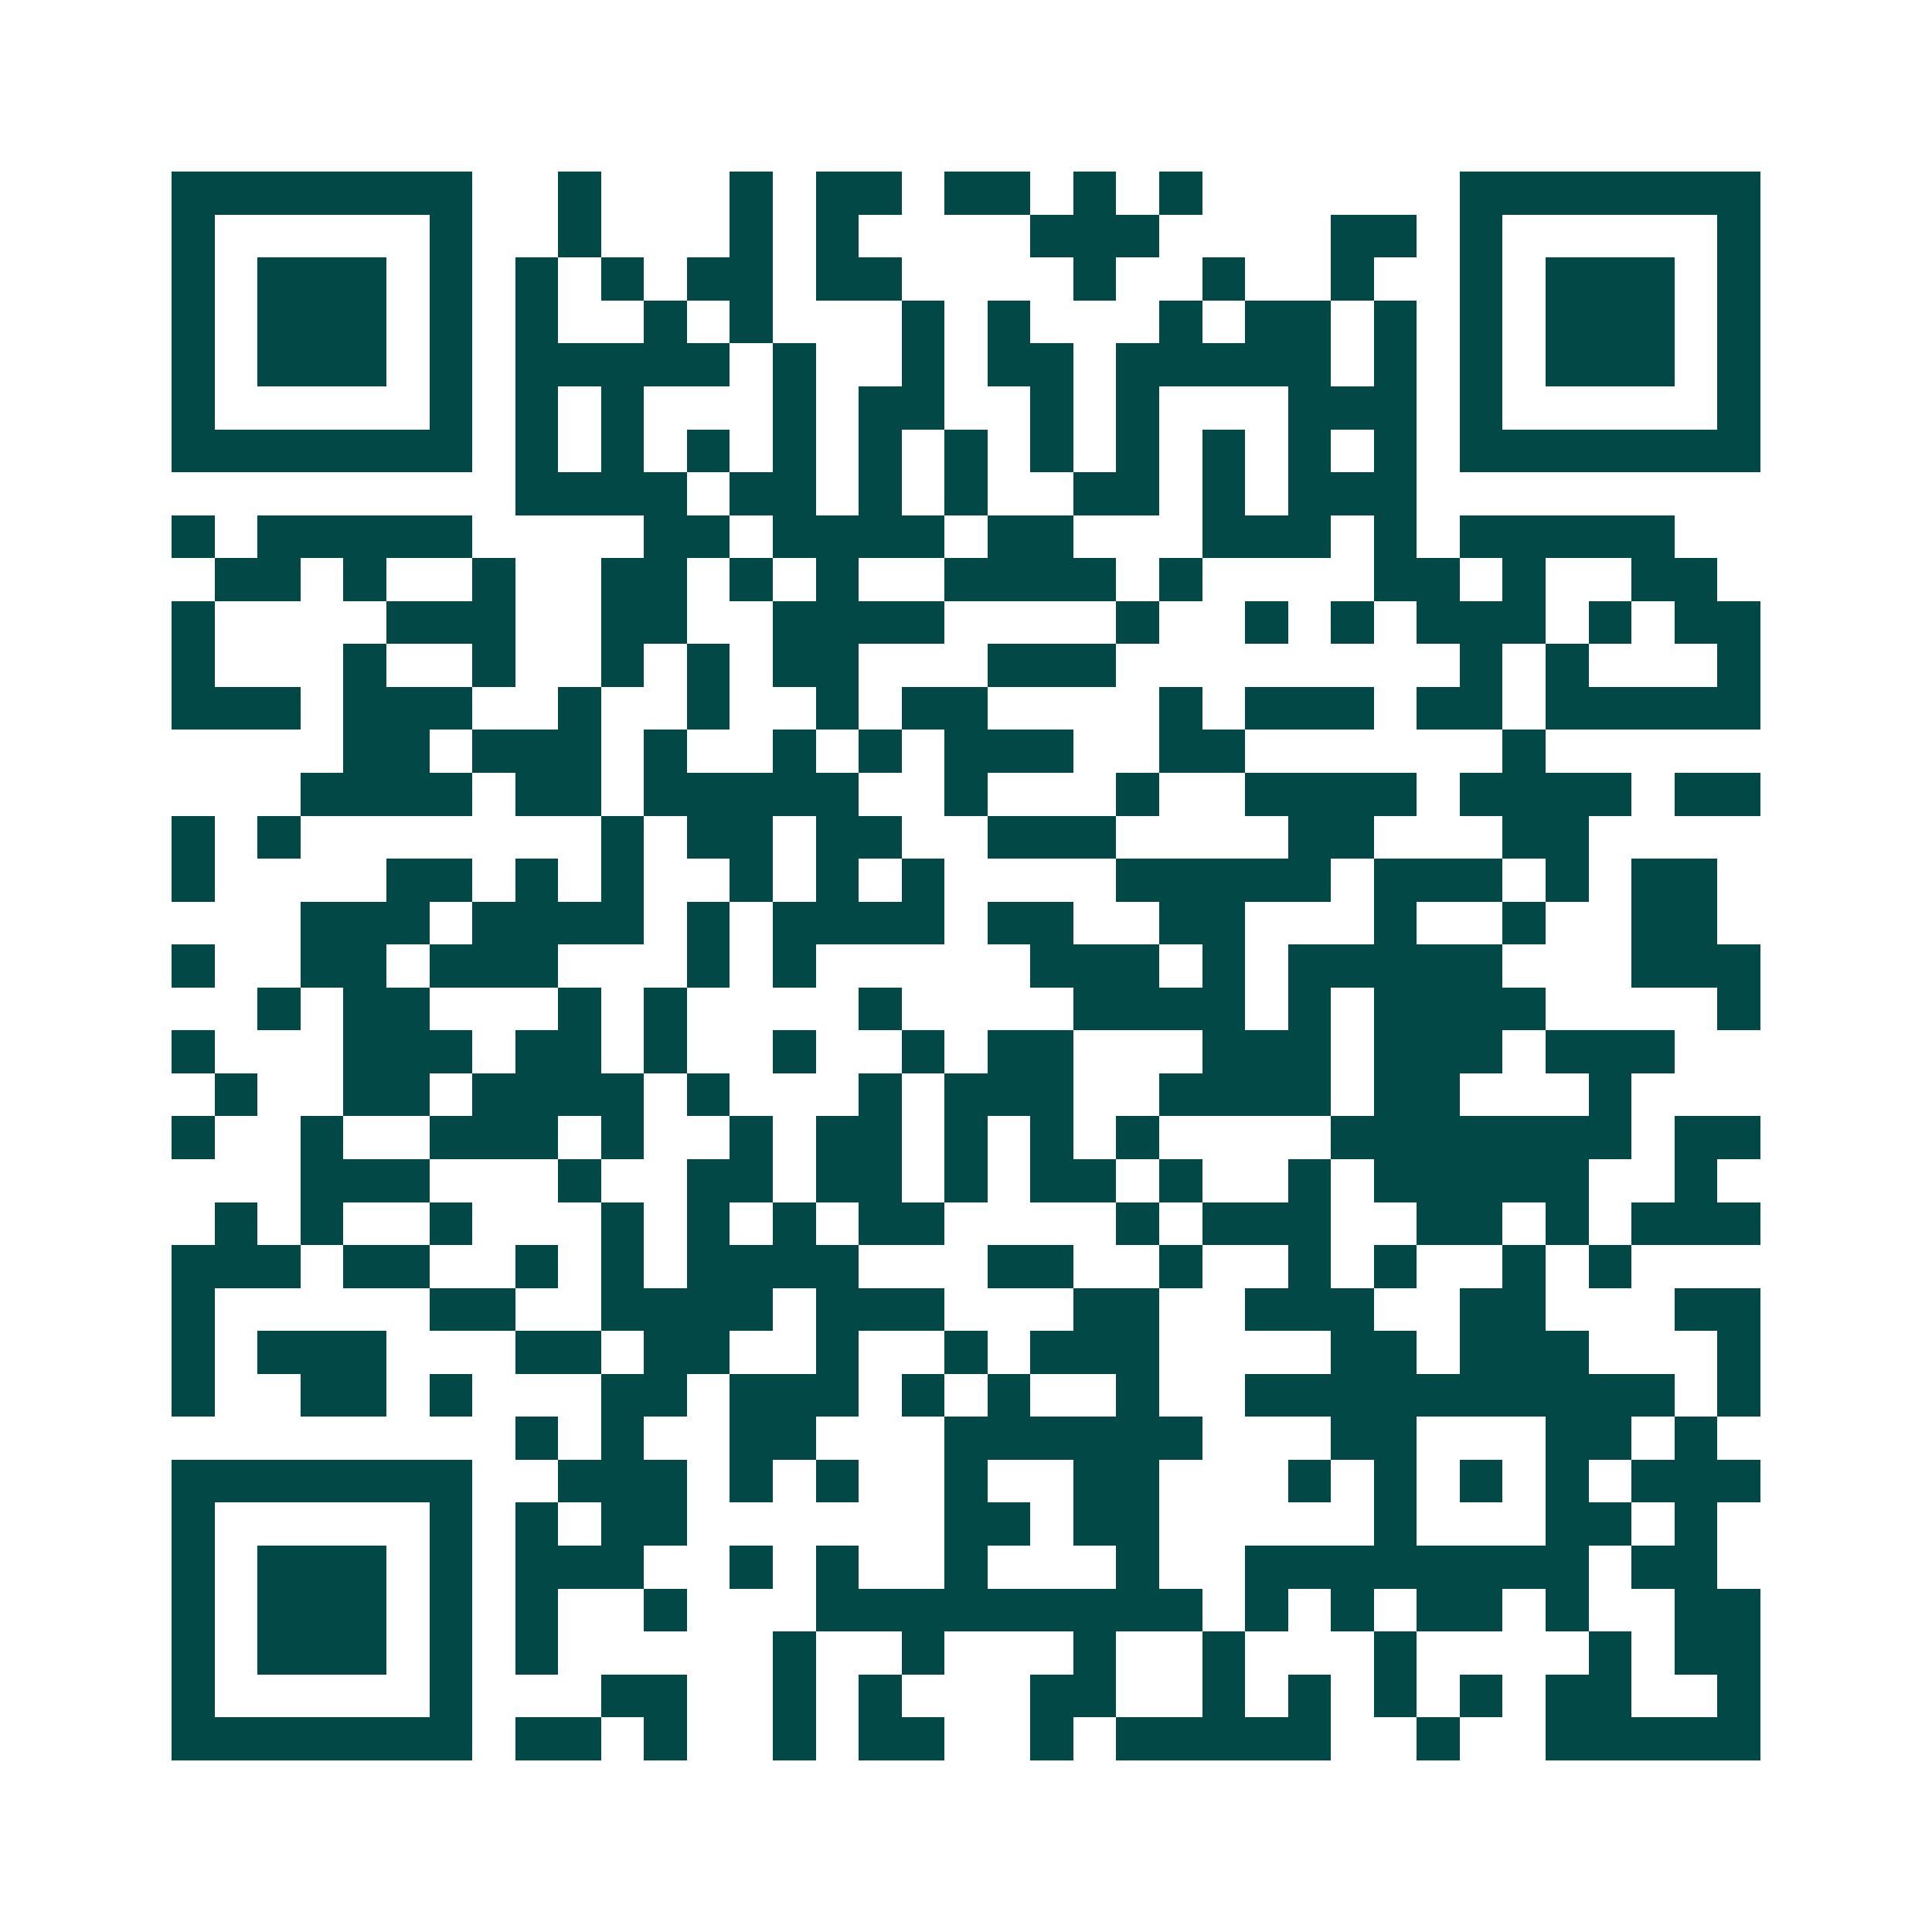 <svg xmlns="http://www.w3.org/2000/svg" width="200" height="200" viewBox="0 0 45 45" shape-rendering="crispEdges"><path fill="#ffffff" d="M0 0h45v45H0z"/><path stroke="#014847" d="M4 4.5h7m2 0h1m3 0h1m1 0h2m1 0h2m1 0h1m1 0h1m6 0h7M4 5.5h1m5 0h1m2 0h1m3 0h1m1 0h1m4 0h3m4 0h2m1 0h1m5 0h1M4 6.5h1m1 0h3m1 0h1m1 0h1m1 0h1m1 0h2m1 0h2m4 0h1m2 0h1m2 0h1m2 0h1m1 0h3m1 0h1M4 7.5h1m1 0h3m1 0h1m1 0h1m2 0h1m1 0h1m3 0h1m1 0h1m3 0h1m1 0h2m1 0h1m1 0h1m1 0h3m1 0h1M4 8.5h1m1 0h3m1 0h1m1 0h5m1 0h1m2 0h1m1 0h2m1 0h5m1 0h1m1 0h1m1 0h3m1 0h1M4 9.5h1m5 0h1m1 0h1m1 0h1m3 0h1m1 0h2m2 0h1m1 0h1m3 0h3m1 0h1m5 0h1M4 10.5h7m1 0h1m1 0h1m1 0h1m1 0h1m1 0h1m1 0h1m1 0h1m1 0h1m1 0h1m1 0h1m1 0h1m1 0h7M12 11.5h4m1 0h2m1 0h1m1 0h1m2 0h2m1 0h1m1 0h3M4 12.5h1m1 0h5m4 0h2m1 0h4m1 0h2m3 0h3m1 0h1m1 0h5M5 13.5h2m1 0h1m2 0h1m2 0h2m1 0h1m1 0h1m2 0h4m1 0h1m4 0h2m1 0h1m2 0h2M4 14.5h1m4 0h3m2 0h2m2 0h4m4 0h1m2 0h1m1 0h1m1 0h3m1 0h1m1 0h2M4 15.5h1m3 0h1m2 0h1m2 0h1m1 0h1m1 0h2m3 0h3m8 0h1m1 0h1m3 0h1M4 16.5h3m1 0h3m2 0h1m2 0h1m2 0h1m1 0h2m4 0h1m1 0h3m1 0h2m1 0h5M8 17.5h2m1 0h3m1 0h1m2 0h1m1 0h1m1 0h3m2 0h2m6 0h1M7 18.5h4m1 0h2m1 0h5m2 0h1m3 0h1m2 0h4m1 0h4m1 0h2M4 19.5h1m1 0h1m7 0h1m1 0h2m1 0h2m2 0h3m4 0h2m3 0h2M4 20.5h1m4 0h2m1 0h1m1 0h1m2 0h1m1 0h1m1 0h1m4 0h5m1 0h3m1 0h1m1 0h2M7 21.5h3m1 0h4m1 0h1m1 0h4m1 0h2m2 0h2m3 0h1m2 0h1m2 0h2M4 22.5h1m2 0h2m1 0h3m3 0h1m1 0h1m5 0h3m1 0h1m1 0h5m3 0h3M6 23.5h1m1 0h2m3 0h1m1 0h1m4 0h1m4 0h4m1 0h1m1 0h4m4 0h1M4 24.5h1m3 0h3m1 0h2m1 0h1m2 0h1m2 0h1m1 0h2m3 0h3m1 0h3m1 0h3M5 25.5h1m2 0h2m1 0h4m1 0h1m3 0h1m1 0h3m2 0h4m1 0h2m3 0h1M4 26.5h1m2 0h1m2 0h3m1 0h1m2 0h1m1 0h2m1 0h1m1 0h1m1 0h1m4 0h7m1 0h2M7 27.5h3m3 0h1m2 0h2m1 0h2m1 0h1m1 0h2m1 0h1m2 0h1m1 0h5m2 0h1M5 28.5h1m1 0h1m2 0h1m3 0h1m1 0h1m1 0h1m1 0h2m4 0h1m1 0h3m2 0h2m1 0h1m1 0h3M4 29.5h3m1 0h2m2 0h1m1 0h1m1 0h4m3 0h2m2 0h1m2 0h1m1 0h1m2 0h1m1 0h1M4 30.5h1m5 0h2m2 0h4m1 0h3m3 0h2m2 0h3m2 0h2m3 0h2M4 31.5h1m1 0h3m3 0h2m1 0h2m2 0h1m2 0h1m1 0h3m4 0h2m1 0h3m3 0h1M4 32.5h1m2 0h2m1 0h1m3 0h2m1 0h3m1 0h1m1 0h1m2 0h1m2 0h10m1 0h1M12 33.5h1m1 0h1m2 0h2m3 0h6m3 0h2m3 0h2m1 0h1M4 34.5h7m2 0h3m1 0h1m1 0h1m2 0h1m2 0h2m3 0h1m1 0h1m1 0h1m1 0h1m1 0h3M4 35.5h1m5 0h1m1 0h1m1 0h2m6 0h2m1 0h2m5 0h1m3 0h2m1 0h1M4 36.5h1m1 0h3m1 0h1m1 0h3m2 0h1m1 0h1m2 0h1m3 0h1m2 0h8m1 0h2M4 37.5h1m1 0h3m1 0h1m1 0h1m2 0h1m3 0h9m1 0h1m1 0h1m1 0h2m1 0h1m2 0h2M4 38.5h1m1 0h3m1 0h1m1 0h1m5 0h1m2 0h1m3 0h1m2 0h1m3 0h1m4 0h1m1 0h2M4 39.5h1m5 0h1m3 0h2m2 0h1m1 0h1m3 0h2m2 0h1m1 0h1m1 0h1m1 0h1m1 0h2m2 0h1M4 40.5h7m1 0h2m1 0h1m2 0h1m1 0h2m2 0h1m1 0h5m2 0h1m2 0h5"/></svg>
